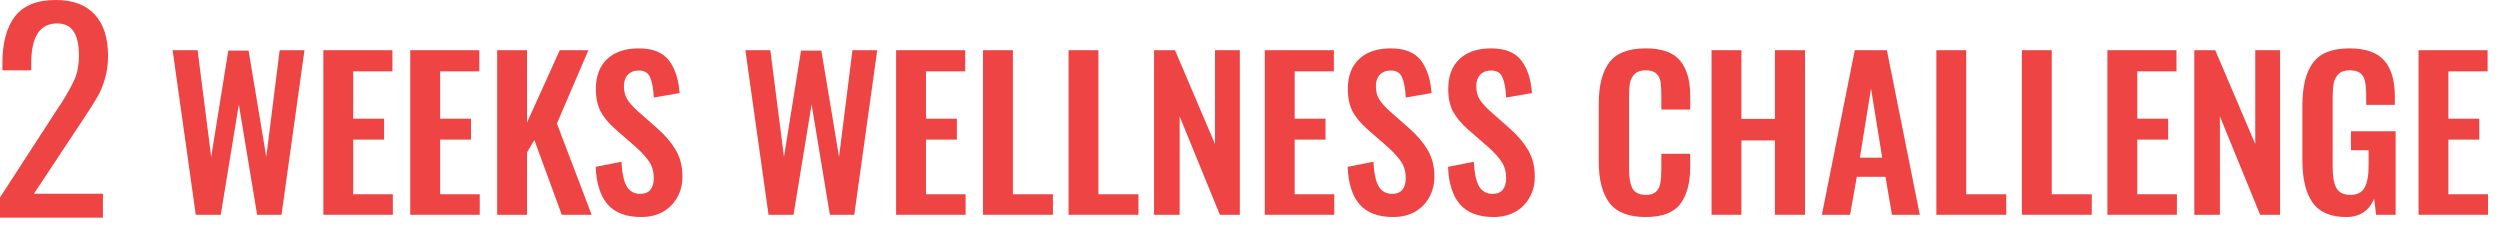 <svg width="162" height="15" viewBox="0 0 162 15" fill="none" xmlns="http://www.w3.org/2000/svg">
<path d="M41.549 14.063C40.584 14.063 39.859 13.791 39.377 13.247C38.903 12.703 38.644 11.891 38.6 10.811L40.272 10.482C40.298 11.158 40.404 11.675 40.588 12.035C40.781 12.386 41.08 12.562 41.483 12.562C41.782 12.562 42.001 12.474 42.142 12.299C42.291 12.114 42.365 11.869 42.365 11.561C42.365 11.14 42.269 10.785 42.076 10.495C41.892 10.205 41.597 9.88 41.194 9.521L39.851 8.349C39.438 7.98 39.127 7.603 38.916 7.216C38.714 6.821 38.613 6.339 38.613 5.768C38.613 4.925 38.859 4.276 39.35 3.819C39.842 3.363 40.522 3.135 41.391 3.135C42.304 3.135 42.958 3.398 43.353 3.925C43.748 4.443 43.976 5.145 44.038 6.031L42.365 6.321C42.339 5.751 42.26 5.316 42.129 5.018C42.006 4.719 41.76 4.57 41.391 4.57C41.093 4.57 40.856 4.662 40.68 4.846C40.513 5.031 40.43 5.272 40.43 5.571C40.43 5.913 40.5 6.198 40.641 6.426C40.781 6.655 41.001 6.905 41.299 7.177L42.629 8.349C43.129 8.796 43.52 9.262 43.801 9.744C44.081 10.227 44.222 10.793 44.222 11.443C44.222 11.952 44.108 12.404 43.88 12.799C43.66 13.194 43.349 13.506 42.945 13.734C42.541 13.953 42.076 14.063 41.549 14.063Z" fill="#EF4444"/>
<path d="M156.721 3.253H161.197V4.623H158.656V7.691H160.658V9.047H158.656V12.588H161.224V13.918H156.721V3.253Z" fill="#EF4444"/>
<path d="M152.039 14.063C151.029 14.063 150.301 13.751 149.853 13.128C149.414 12.496 149.195 11.588 149.195 10.403V6.821C149.195 5.601 149.423 4.684 149.879 4.07C150.336 3.446 151.122 3.135 152.236 3.135C153.29 3.135 154.045 3.398 154.501 3.925C154.957 4.443 155.186 5.215 155.186 6.242V6.795H153.329V6.189C153.329 5.803 153.303 5.496 153.25 5.268C153.206 5.04 153.105 4.864 152.947 4.741C152.798 4.618 152.57 4.557 152.263 4.557C151.938 4.557 151.696 4.636 151.538 4.794C151.38 4.952 151.275 5.154 151.222 5.399C151.179 5.645 151.157 5.966 151.157 6.361V10.824C151.157 11.43 151.236 11.882 151.394 12.18C151.56 12.479 151.868 12.628 152.315 12.628C152.754 12.628 153.057 12.47 153.224 12.154C153.399 11.838 153.487 11.364 153.487 10.732V9.731H152.342V8.507H155.238V13.918H153.974L153.843 12.878C153.509 13.668 152.908 14.063 152.039 14.063Z" fill="#EF4444"/>
<path d="M142.191 3.253H143.548L146.141 9.336V3.253H147.748V13.918H146.457L143.85 7.546V13.918H142.191V3.253Z" fill="#EF4444"/>
<path d="M136.56 3.253H141.036V4.623H138.495V7.691H140.496V9.047H138.495V12.588H141.063V13.918H136.56V3.253Z" fill="#EF4444"/>
<path d="M131.018 3.253H132.953V12.588H135.547V13.918H131.018V3.253Z" fill="#EF4444"/>
<path d="M125.476 3.253H127.411V12.588H130.005V13.918H125.476V3.253Z" fill="#EF4444"/>
<path d="M120.19 3.253H122.27L124.403 13.918H122.599L122.178 11.456H120.321L119.887 13.918H118.057L120.19 3.253ZM121.967 10.219L121.243 5.742L120.519 10.219H121.967Z" fill="#EF4444"/>
<path d="M110.908 3.253H112.844V7.704H115.016V3.253H116.965V13.918H115.016V9.099H112.844V13.918H110.908V3.253Z" fill="#EF4444"/>
<path d="M106.641 14.063C105.535 14.063 104.749 13.756 104.284 13.141C103.828 12.518 103.6 11.64 103.6 10.508V6.703C103.6 5.535 103.828 4.649 104.284 4.043C104.741 3.438 105.526 3.135 106.641 3.135C107.686 3.135 108.427 3.398 108.866 3.925C109.305 4.451 109.525 5.211 109.525 6.203V7.098H107.655V6.176C107.655 5.799 107.637 5.505 107.602 5.294C107.567 5.075 107.475 4.899 107.326 4.767C107.185 4.627 106.961 4.557 106.654 4.557C106.338 4.557 106.101 4.631 105.943 4.781C105.785 4.921 105.68 5.114 105.627 5.36C105.583 5.597 105.561 5.909 105.561 6.295V10.916C105.561 11.522 105.64 11.961 105.798 12.233C105.956 12.496 106.242 12.628 106.654 12.628C106.953 12.628 107.172 12.558 107.313 12.417C107.462 12.277 107.554 12.092 107.589 11.864C107.633 11.627 107.655 11.316 107.655 10.929V9.968H109.525V10.824C109.525 11.851 109.31 12.65 108.879 13.22C108.449 13.782 107.703 14.063 106.641 14.063Z" fill="#EF4444"/>
<path d="M96.782 14.063C95.817 14.063 95.092 13.791 94.61 13.247C94.136 12.703 93.877 11.891 93.833 10.811L95.505 10.482C95.531 11.158 95.637 11.675 95.821 12.035C96.014 12.386 96.312 12.562 96.716 12.562C97.015 12.562 97.234 12.474 97.375 12.299C97.524 12.114 97.598 11.869 97.598 11.561C97.598 11.14 97.502 10.785 97.309 10.495C97.124 10.205 96.83 9.88 96.427 9.521L95.084 8.349C94.671 7.98 94.359 7.603 94.149 7.216C93.947 6.821 93.846 6.339 93.846 5.768C93.846 4.925 94.092 4.276 94.583 3.819C95.075 3.363 95.755 3.135 96.624 3.135C97.537 3.135 98.191 3.398 98.586 3.925C98.981 4.443 99.209 5.145 99.271 6.031L97.598 6.321C97.572 5.751 97.493 5.316 97.361 5.018C97.239 4.719 96.993 4.57 96.624 4.57C96.326 4.57 96.089 4.662 95.913 4.846C95.746 5.031 95.663 5.272 95.663 5.571C95.663 5.913 95.733 6.198 95.874 6.426C96.014 6.655 96.234 6.905 96.532 7.177L97.862 8.349C98.362 8.796 98.753 9.262 99.034 9.744C99.314 10.227 99.455 10.793 99.455 11.443C99.455 11.952 99.341 12.404 99.113 12.799C98.893 13.194 98.582 13.506 98.178 13.734C97.774 13.953 97.309 14.063 96.782 14.063Z" fill="#EF4444"/>
<path d="M90.276 14.063C89.31 14.063 88.586 13.791 88.103 13.247C87.629 12.703 87.371 11.891 87.327 10.811L88.999 10.482C89.025 11.158 89.13 11.675 89.315 12.035C89.508 12.386 89.806 12.562 90.21 12.562C90.509 12.562 90.728 12.474 90.868 12.299C91.018 12.114 91.092 11.869 91.092 11.561C91.092 11.14 90.996 10.785 90.803 10.495C90.618 10.205 90.324 9.88 89.921 9.521L88.578 8.349C88.165 7.98 87.853 7.603 87.643 7.216C87.441 6.821 87.34 6.339 87.34 5.768C87.34 4.925 87.586 4.276 88.077 3.819C88.569 3.363 89.249 3.135 90.118 3.135C91.031 3.135 91.685 3.398 92.08 3.925C92.475 4.443 92.703 5.145 92.764 6.031L91.092 6.321C91.066 5.751 90.987 5.316 90.855 5.018C90.732 4.719 90.487 4.57 90.118 4.57C89.82 4.57 89.582 4.662 89.407 4.846C89.24 5.031 89.157 5.272 89.157 5.571C89.157 5.913 89.227 6.198 89.368 6.426C89.508 6.655 89.727 6.905 90.026 7.177L91.356 8.349C91.856 8.796 92.247 9.262 92.528 9.744C92.808 10.227 92.949 10.793 92.949 11.443C92.949 11.952 92.835 12.404 92.606 12.799C92.387 13.194 92.075 13.506 91.672 13.734C91.268 13.953 90.803 14.063 90.276 14.063Z" fill="#EF4444"/>
<path d="M81.958 3.253H86.435V4.623H83.894V7.691H85.895V9.047H83.894V12.588H86.461V13.918H81.958V3.253Z" fill="#EF4444"/>
<path d="M74.783 3.253H76.14L78.733 9.336V3.253H80.34V13.918H79.049L76.442 7.546V13.918H74.783V3.253Z" fill="#EF4444"/>
<path d="M69.242 3.253H71.177V12.588H73.771V13.918H69.242V3.253Z" fill="#EF4444"/>
<path d="M63.7 3.253H65.635V12.588H68.229V13.918H63.7V3.253Z" fill="#EF4444"/>
<path d="M58.068 3.253H62.544V4.623H60.003V7.691H62.005V9.047H60.003V12.588H62.571V13.918H58.068V3.253Z" fill="#EF4444"/>
<path d="M48.3 3.253H49.919L50.801 10.166L51.907 3.28H53.224L54.37 10.166L55.239 3.253H56.845L55.357 13.918H53.777L52.592 6.769L51.42 13.918H49.801L48.3 3.253Z" fill="#EF4444"/>
<path d="M32.216 3.253H34.152V7.941L36.272 3.253H38.128L36.087 8.007L38.339 13.918H36.403L34.626 9.073L34.152 9.876V13.918H32.216V3.253Z" fill="#EF4444"/>
<path d="M26.584 3.253H31.061V4.623H28.52V7.691H30.521V9.047H28.52V12.588H31.087V13.918H26.584V3.253Z" fill="#EF4444"/>
<path d="M20.953 3.253H25.429V4.623H22.888V7.691H24.889V9.047H22.888V12.588H25.456V13.918H20.953V3.253Z" fill="#EF4444"/>
<path d="M11.185 3.253H12.804L13.686 10.166L14.792 3.28H16.109L17.254 10.166L18.123 3.253H19.73L18.242 13.918H16.662L15.477 6.769L14.305 13.918H12.686L11.185 3.253Z" fill="#EF4444"/>
<path d="M0 12.795L3.597 7.252C3.771 6.976 3.888 6.803 3.946 6.734C4.353 6.089 4.65 5.554 4.836 5.128C5.023 4.702 5.116 4.19 5.116 3.592C5.116 2.924 5.005 2.412 4.784 2.055C4.563 1.698 4.202 1.519 3.701 1.519C2.584 1.519 2.025 2.377 2.025 4.092V4.558H0.157V4.075C0.157 2.763 0.431 1.755 0.978 1.053C1.525 0.351 2.404 0 3.614 0C4.732 0 5.575 0.317 6.146 0.95C6.716 1.571 7.001 2.458 7.001 3.609C7.001 4.173 6.931 4.679 6.792 5.128C6.664 5.566 6.507 5.946 6.32 6.268C6.134 6.59 5.843 7.051 5.447 7.649L2.2 12.553H6.67V14.107H0V12.795Z" fill="#EF4444"/>
</svg>
